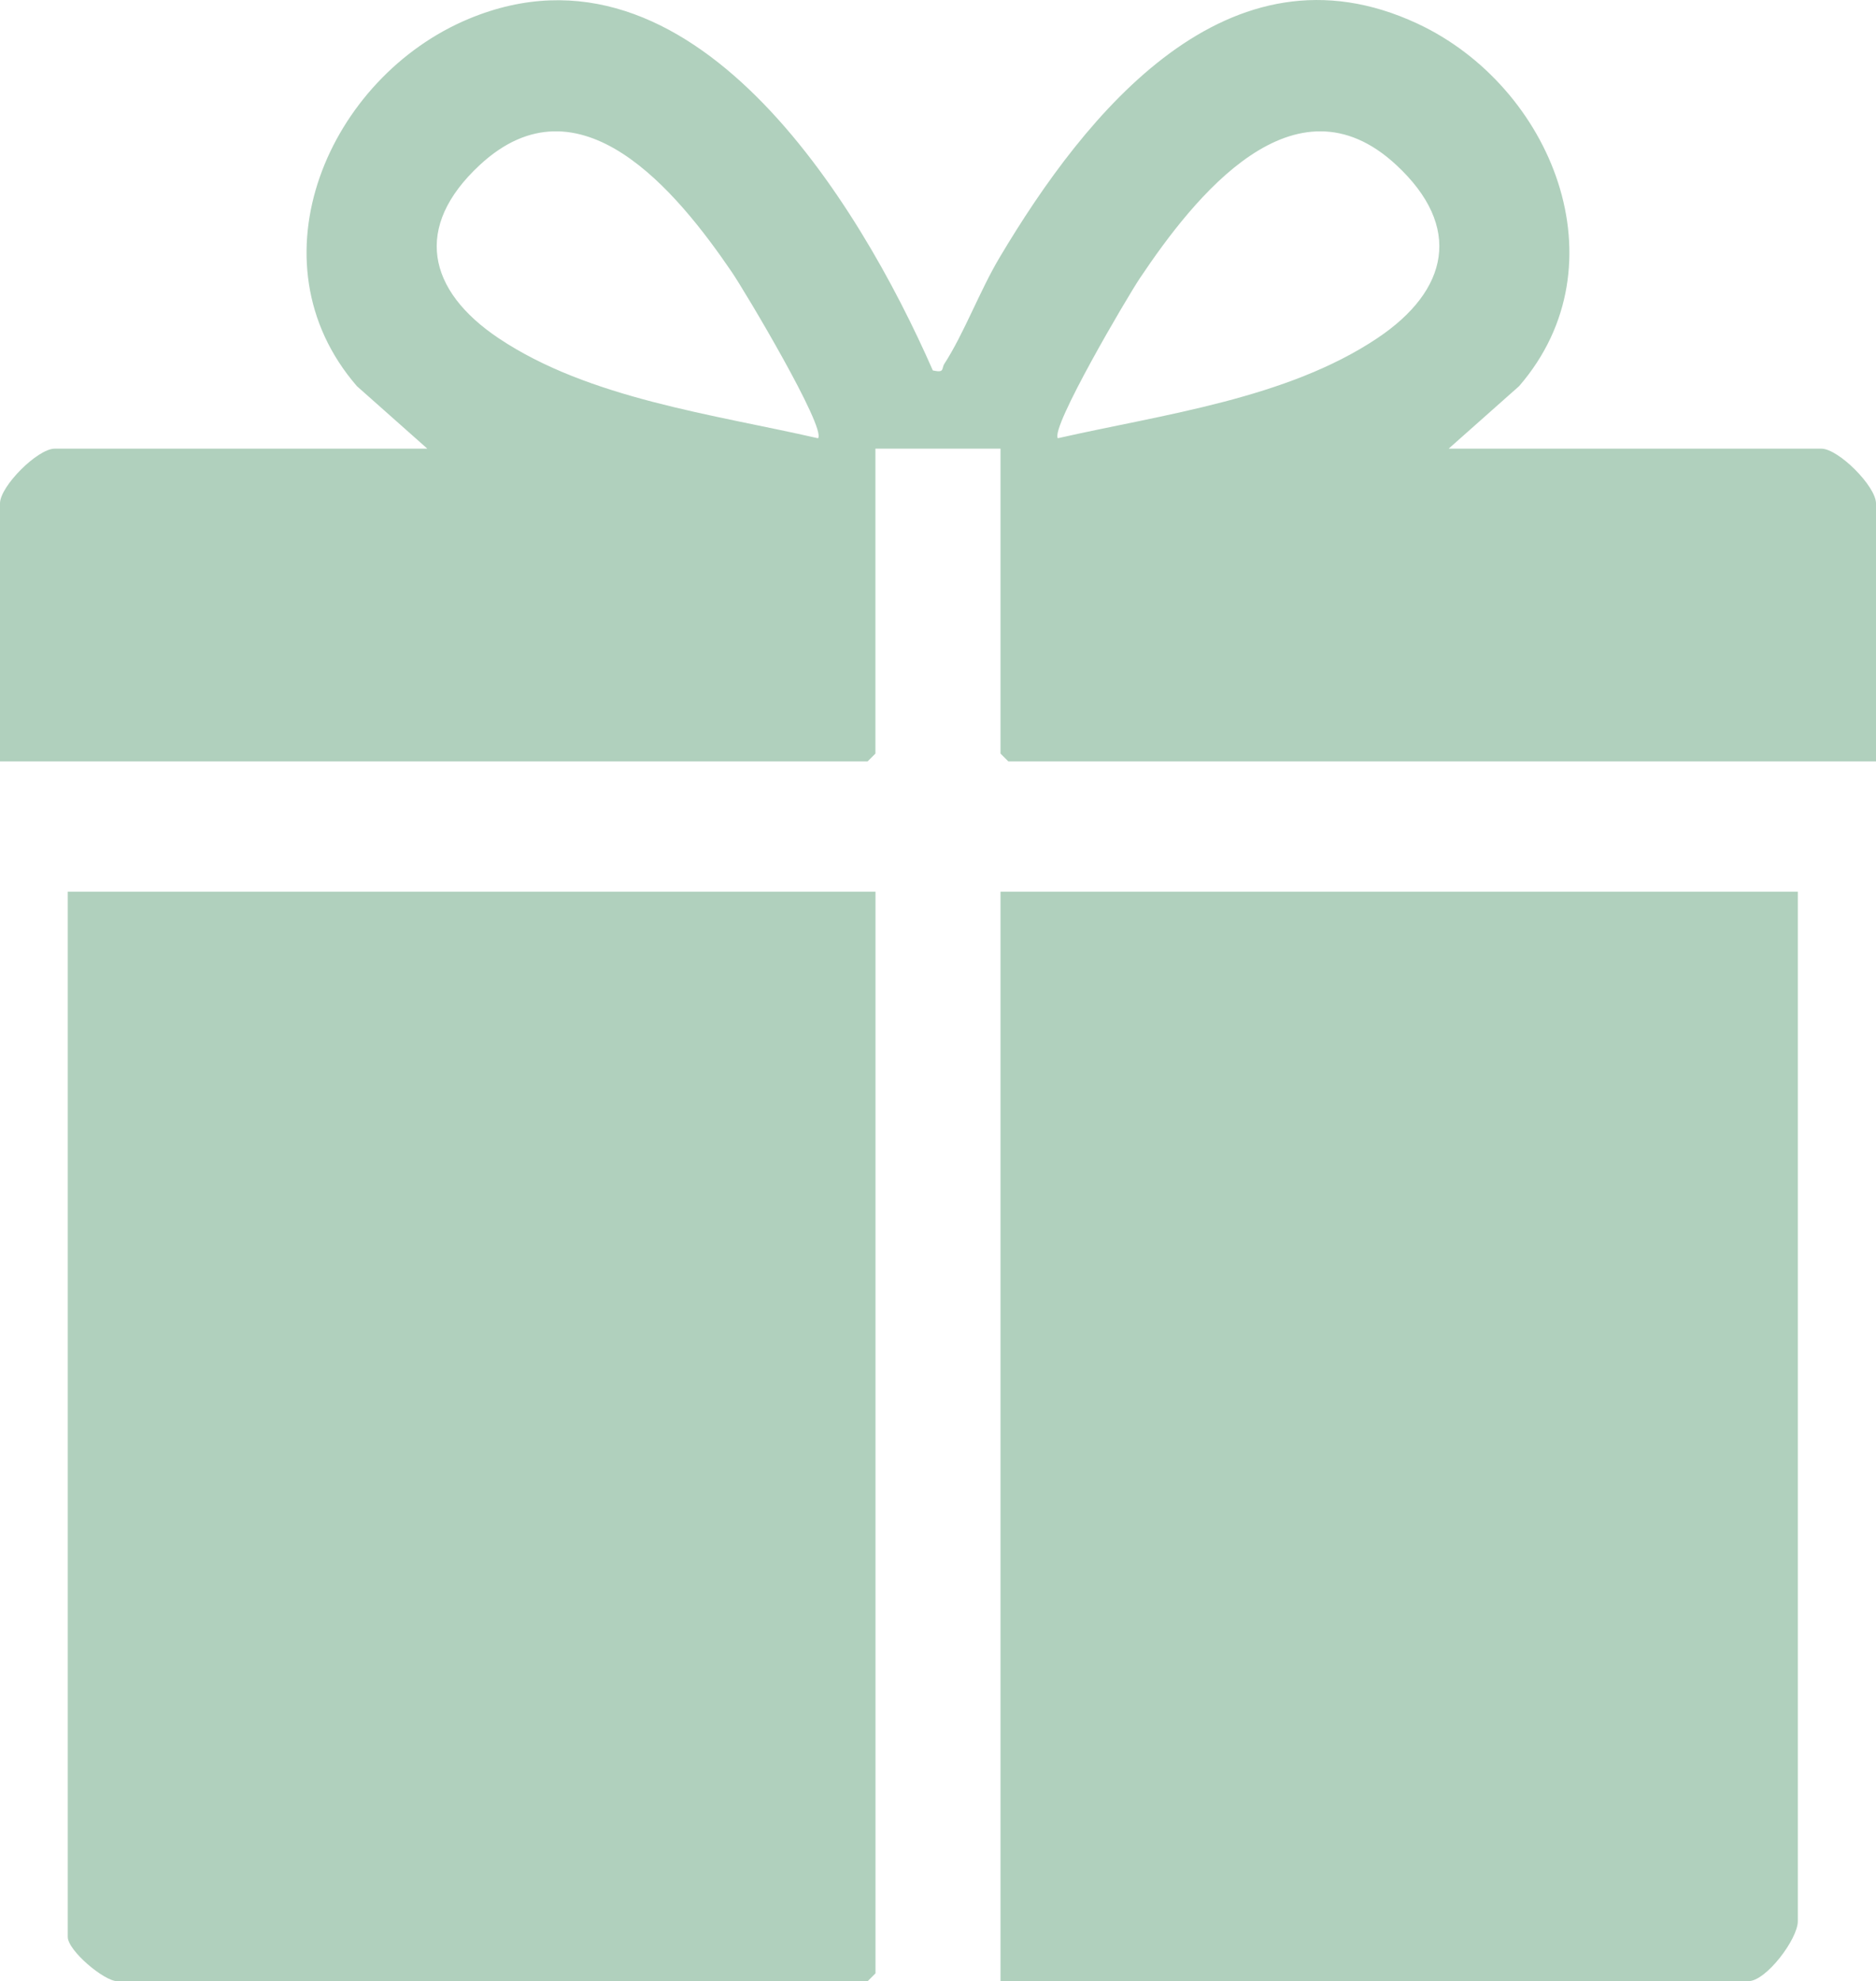 <?xml version="1.0" encoding="UTF-8"?>
<svg id="Layer_1" data-name="Layer 1" xmlns="http://www.w3.org/2000/svg" viewBox="0 0 287.95 303.99">
  <defs>
    <style>
      .cls-1 {
        fill: #b0d0bd;
      }
    </style>
  </defs>
  <g id="nLc0Yw">
    <g>
      <path class="cls-1" d="M134.38,136.82v165.97l-1.2,1.2H18c-2.02,0-7.6-4.7-7.6-6.8v-160.37h123.98Z"/>
      <path class="cls-1" d="M275.95,136.82v157.97c0,2.72-4.86,9.2-7.6,9.2h-114.78v-167.17h122.38Z"/>
      <path class="cls-1" d="M65.59,68.84l-10.81-9.59c-16.65-19.23-4.31-47.44,17.22-56.38,34.13-14.17,59.83,28.09,71.18,53.97,1.87.41,1.28-.25,1.78-1.03,3-4.63,5.44-11.22,8.47-16.3,13.18-22.16,35.08-49.45,64.15-35.88,20.59,9.61,31.76,36.95,15.59,55.62l-10.81,9.59h57.19c2.63,0,8.4,5.78,8.4,8.4v39.59h-133.18l-1.2-1.2v-46.79h-19.2v46.79l-1.2,1.2H0v-39.59c0-2.62,5.77-8.4,8.4-8.4h57.19ZM125.57,67.24c1.23-1.64-11.23-22.55-13.26-25.52-8.38-12.29-23.34-30.61-38.66-16.41-10.25,9.5-8.06,19.26,2.89,26.59,13.87,9.28,33.04,11.68,49.03,15.35ZM162.38,67.24c16.06-3.65,35.09-6.03,49.03-15.35,10.96-7.33,13.15-17.09,2.89-26.59-15.62-14.47-30.96,4.88-39.32,17.36-1.96,2.92-13.78,23.01-12.61,24.58Z"/>
    </g>
  </g>
</svg>